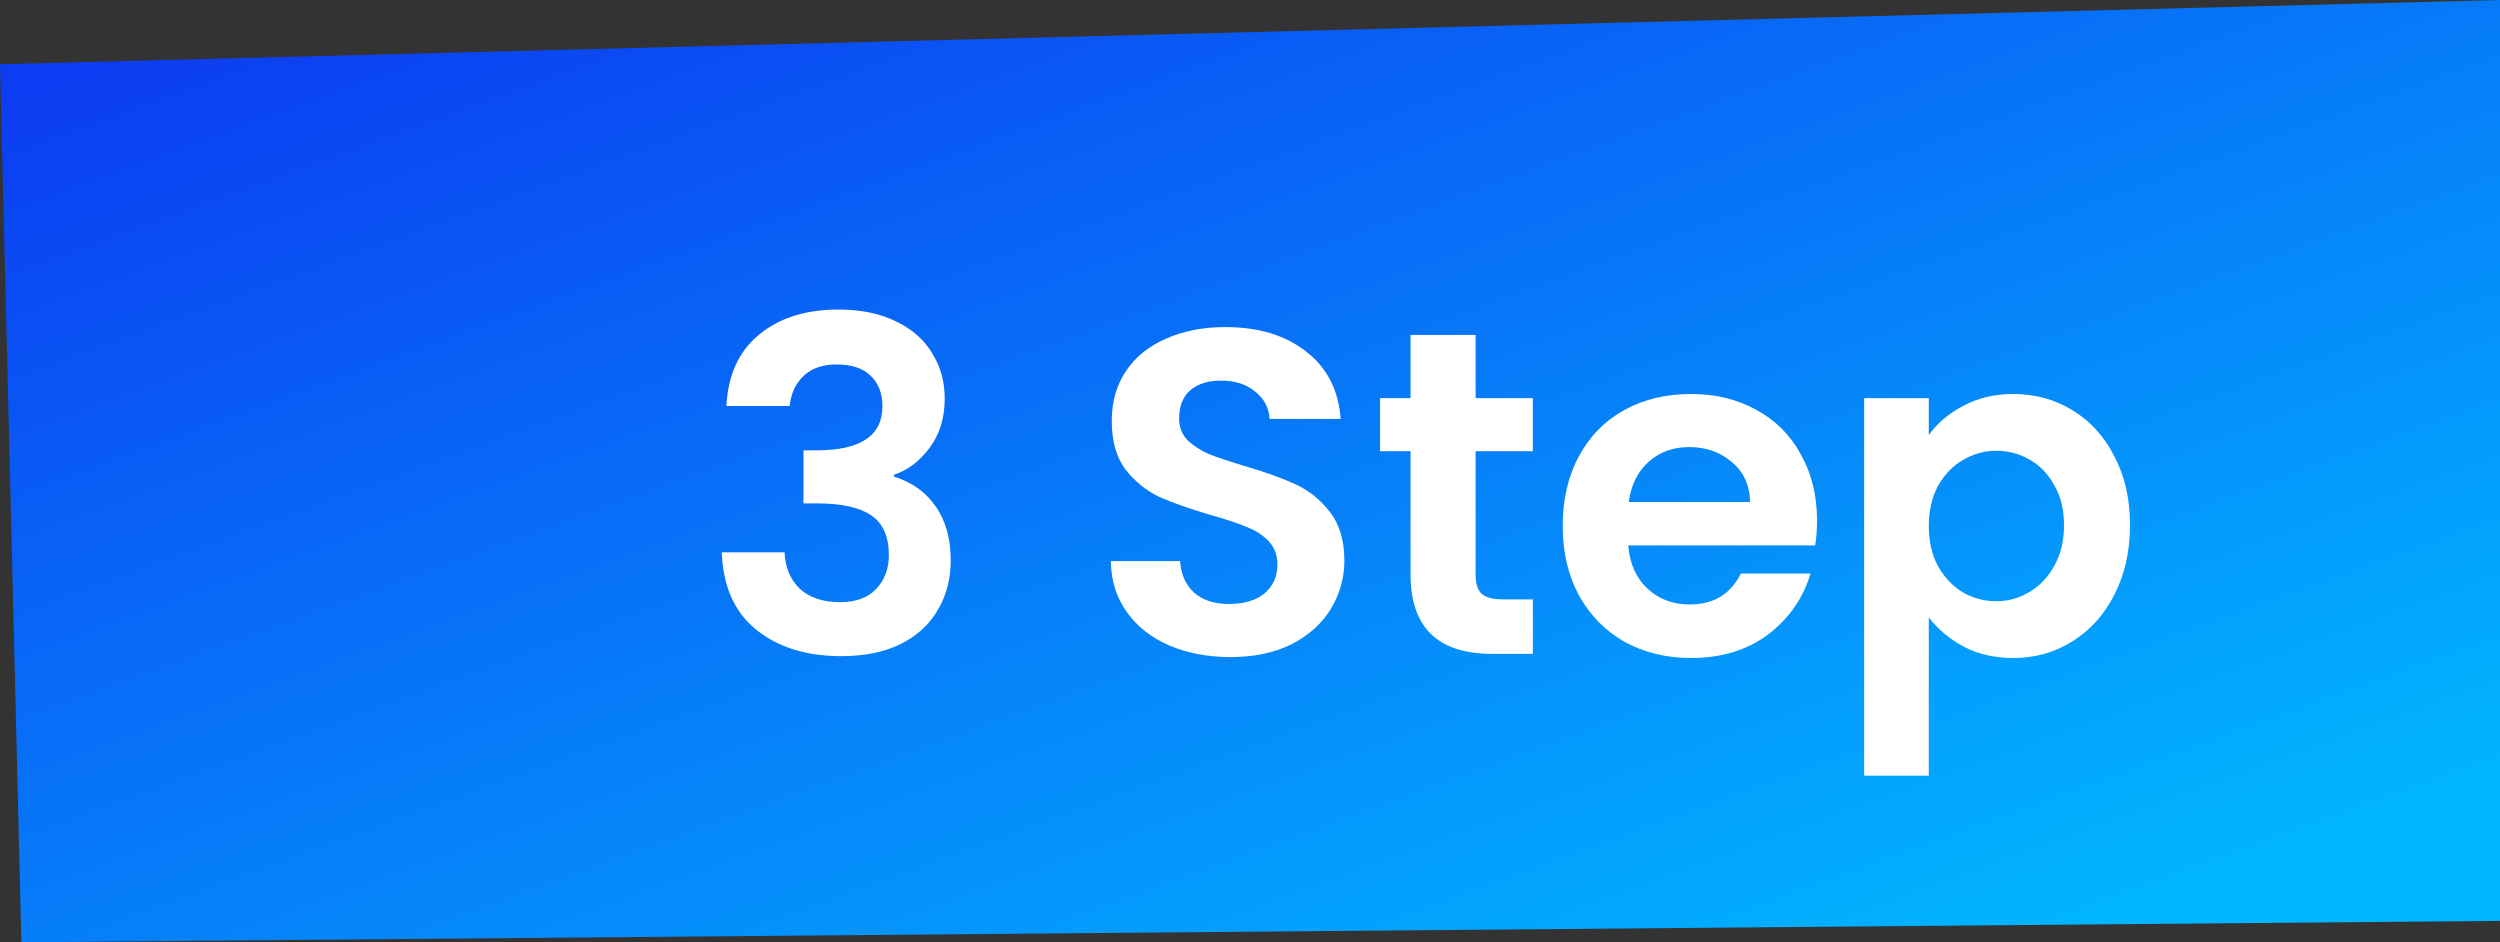<svg width="130" height="49" viewBox="0 0 130 49" fill="none" xmlns="http://www.w3.org/2000/svg">
<rect x="0" y="0" width="130" height="49" fill="#333333" stroke="none"/>
<path d="M0 3.341L130 0V47.886L1.111 49L0 3.341Z" fill="url(#paint0_linear_1015_648)"/>
<path d="M37.773 21.112C37.853 19.512 38.413 18.28 39.453 17.416C40.509 16.536 41.893 16.096 43.605 16.096C44.773 16.096 45.773 16.304 46.605 16.72C47.437 17.12 48.061 17.672 48.477 18.376C48.909 19.064 49.125 19.848 49.125 20.728C49.125 21.736 48.861 22.592 48.333 23.296C47.821 23.984 47.205 24.448 46.485 24.688V24.784C47.413 25.072 48.133 25.584 48.645 26.32C49.173 27.056 49.437 28 49.437 29.152C49.437 30.112 49.213 30.968 48.765 31.72C48.333 32.472 47.685 33.064 46.821 33.496C45.973 33.912 44.949 34.12 43.749 34.12C41.941 34.12 40.469 33.664 39.333 32.752C38.197 31.84 37.597 30.496 37.533 28.72H40.797C40.829 29.504 41.093 30.136 41.589 30.616C42.101 31.08 42.797 31.312 43.677 31.312C44.493 31.312 45.117 31.088 45.549 30.64C45.997 30.176 46.221 29.584 46.221 28.864C46.221 27.904 45.917 27.216 45.309 26.8C44.701 26.384 43.757 26.176 42.477 26.176H41.781V23.416H42.477C44.749 23.416 45.885 22.656 45.885 21.136C45.885 20.448 45.677 19.912 45.261 19.528C44.861 19.144 44.277 18.952 43.509 18.952C42.757 18.952 42.173 19.16 41.757 19.576C41.357 19.976 41.125 20.488 41.061 21.112H37.773ZM63.979 34.168C62.811 34.168 61.755 33.968 60.811 33.568C59.883 33.168 59.147 32.592 58.603 31.84C58.059 31.088 57.779 30.2 57.763 29.176H61.363C61.411 29.864 61.651 30.408 62.083 30.808C62.531 31.208 63.139 31.408 63.907 31.408C64.691 31.408 65.307 31.224 65.755 30.856C66.203 30.472 66.427 29.976 66.427 29.368C66.427 28.872 66.275 28.464 65.971 28.144C65.667 27.824 65.283 27.576 64.819 27.4C64.371 27.208 63.747 27 62.947 26.776C61.859 26.456 60.971 26.144 60.283 25.84C59.611 25.52 59.027 25.048 58.531 24.424C58.051 23.784 57.811 22.936 57.811 21.88C57.811 20.888 58.059 20.024 58.555 19.288C59.051 18.552 59.747 17.992 60.643 17.608C61.539 17.208 62.563 17.008 63.715 17.008C65.443 17.008 66.843 17.432 67.915 18.28C69.003 19.112 69.603 20.28 69.715 21.784H66.019C65.987 21.208 65.739 20.736 65.275 20.368C64.827 19.984 64.227 19.792 63.475 19.792C62.819 19.792 62.291 19.96 61.891 20.296C61.507 20.632 61.315 21.12 61.315 21.76C61.315 22.208 61.459 22.584 61.747 22.888C62.051 23.176 62.419 23.416 62.851 23.608C63.299 23.784 63.923 23.992 64.723 24.232C65.811 24.552 66.699 24.872 67.387 25.192C68.075 25.512 68.667 25.992 69.163 26.632C69.659 27.272 69.907 28.112 69.907 29.152C69.907 30.048 69.675 30.88 69.211 31.648C68.747 32.416 68.067 33.032 67.171 33.496C66.275 33.944 65.211 34.168 63.979 34.168ZM76.732 23.464V29.896C76.732 30.344 76.836 30.672 77.044 30.88C77.268 31.072 77.636 31.168 78.148 31.168H79.708V34H77.596C74.764 34 73.348 32.624 73.348 29.872V23.464H71.764V20.704H73.348V17.416H76.732V20.704H79.708V23.464H76.732ZM94.485 27.064C94.485 27.544 94.453 27.976 94.389 28.36H84.669C84.749 29.32 85.085 30.072 85.677 30.616C86.269 31.16 86.997 31.432 87.861 31.432C89.109 31.432 89.997 30.896 90.525 29.824H94.149C93.765 31.104 93.029 32.16 91.941 32.992C90.853 33.808 89.517 34.216 87.933 34.216C86.653 34.216 85.501 33.936 84.477 33.376C83.469 32.8 82.677 31.992 82.101 30.952C81.541 29.912 81.261 28.712 81.261 27.352C81.261 25.976 81.541 24.768 82.101 23.728C82.661 22.688 83.445 21.888 84.453 21.328C85.461 20.768 86.621 20.488 87.933 20.488C89.197 20.488 90.325 20.76 91.317 21.304C92.325 21.848 93.101 22.624 93.645 23.632C94.205 24.624 94.485 25.768 94.485 27.064ZM91.005 26.104C90.989 25.24 90.677 24.552 90.069 24.04C89.461 23.512 88.717 23.248 87.837 23.248C87.005 23.248 86.301 23.504 85.725 24.016C85.165 24.512 84.821 25.208 84.693 26.104H91.005ZM100.297 22.624C100.729 22.016 101.321 21.512 102.073 21.112C102.841 20.696 103.713 20.488 104.689 20.488C105.825 20.488 106.849 20.768 107.761 21.328C108.689 21.888 109.417 22.688 109.945 23.728C110.489 24.752 110.761 25.944 110.761 27.304C110.761 28.664 110.489 29.872 109.945 30.928C109.417 31.968 108.689 32.776 107.761 33.352C106.849 33.928 105.825 34.216 104.689 34.216C103.713 34.216 102.849 34.016 102.097 33.616C101.361 33.216 100.761 32.712 100.297 32.104V40.336H96.937V20.704H100.297V22.624ZM107.329 27.304C107.329 26.504 107.161 25.816 106.825 25.24C106.505 24.648 106.073 24.2 105.529 23.896C105.001 23.592 104.425 23.44 103.801 23.44C103.193 23.44 102.617 23.6 102.073 23.92C101.545 24.224 101.113 24.672 100.777 25.264C100.457 25.856 100.297 26.552 100.297 27.352C100.297 28.152 100.457 28.848 100.777 29.44C101.113 30.032 101.545 30.488 102.073 30.808C102.617 31.112 103.193 31.264 103.801 31.264C104.425 31.264 105.001 31.104 105.529 30.784C106.073 30.464 106.505 30.008 106.825 29.416C107.161 28.824 107.329 28.12 107.329 27.304Z" fill="white"/>
<defs>
<linearGradient id="paint0_linear_1015_648" x1="5.511" y1="3.242" x2="31.95" y2="75.991" gradientUnits="userSpaceOnUse">
<stop stop-color="#0C3DF2"/>
<stop offset="1" stop-color="#01B5FF"/>
</linearGradient>
</defs>
</svg>
